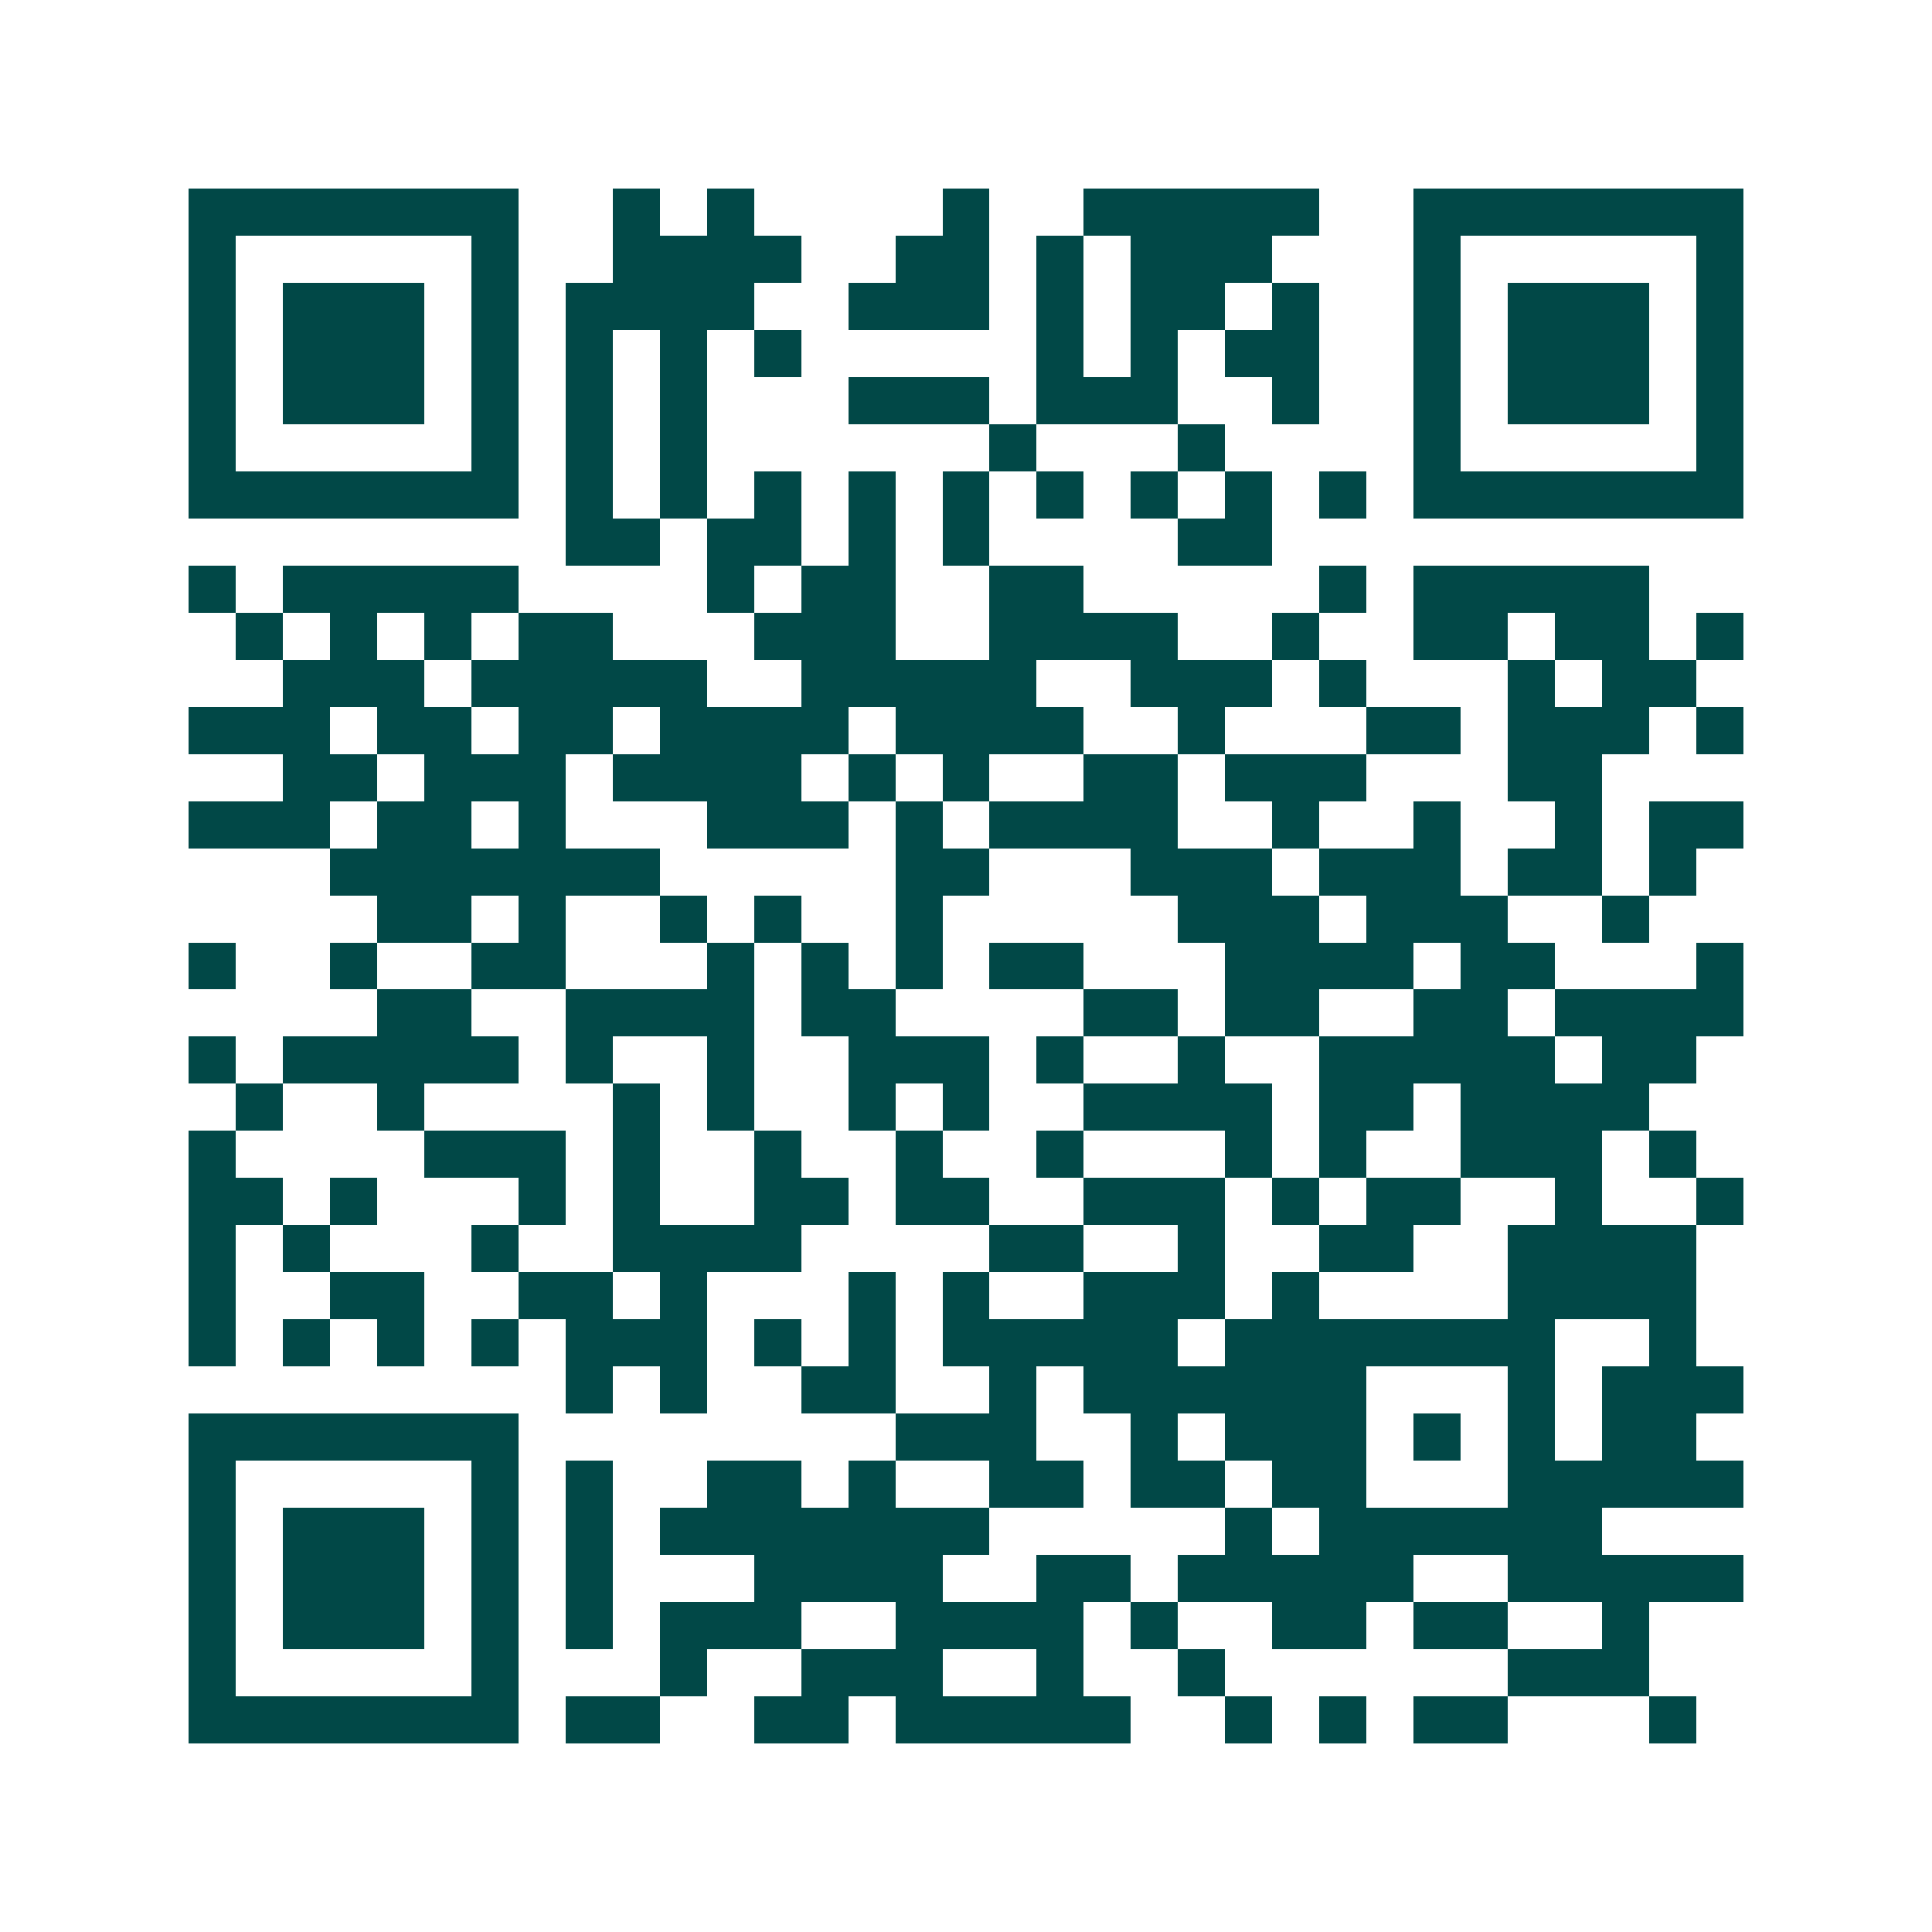 <svg xmlns="http://www.w3.org/2000/svg" width="200" height="200" viewBox="0 0 41 41" shape-rendering="crispEdges"><path fill="#ffffff" d="M0 0h41v41H0z"/><path stroke="#014847" d="M4 4.5h7m2 0h1m1 0h1m4 0h1m2 0h5m2 0h7M4 5.5h1m5 0h1m2 0h4m2 0h2m1 0h1m1 0h3m3 0h1m5 0h1M4 6.5h1m1 0h3m1 0h1m1 0h4m2 0h3m1 0h1m1 0h2m1 0h1m2 0h1m1 0h3m1 0h1M4 7.5h1m1 0h3m1 0h1m1 0h1m1 0h1m1 0h1m5 0h1m1 0h1m1 0h2m2 0h1m1 0h3m1 0h1M4 8.5h1m1 0h3m1 0h1m1 0h1m1 0h1m3 0h3m1 0h3m2 0h1m2 0h1m1 0h3m1 0h1M4 9.5h1m5 0h1m1 0h1m1 0h1m6 0h1m3 0h1m4 0h1m5 0h1M4 10.5h7m1 0h1m1 0h1m1 0h1m1 0h1m1 0h1m1 0h1m1 0h1m1 0h1m1 0h1m1 0h7M12 11.5h2m1 0h2m1 0h1m1 0h1m4 0h2M4 12.5h1m1 0h5m4 0h1m1 0h2m2 0h2m5 0h1m1 0h5M5 13.5h1m1 0h1m1 0h1m1 0h2m3 0h3m2 0h4m2 0h1m2 0h2m1 0h2m1 0h1M6 14.5h3m1 0h5m2 0h5m2 0h3m1 0h1m3 0h1m1 0h2M4 15.5h3m1 0h2m1 0h2m1 0h4m1 0h4m2 0h1m3 0h2m1 0h3m1 0h1M6 16.5h2m1 0h3m1 0h4m1 0h1m1 0h1m2 0h2m1 0h3m3 0h2M4 17.5h3m1 0h2m1 0h1m3 0h3m1 0h1m1 0h4m2 0h1m2 0h1m2 0h1m1 0h2M7 18.5h7m5 0h2m3 0h3m1 0h3m1 0h2m1 0h1M8 19.5h2m1 0h1m2 0h1m1 0h1m2 0h1m5 0h3m1 0h3m2 0h1M4 20.5h1m2 0h1m2 0h2m3 0h1m1 0h1m1 0h1m1 0h2m3 0h4m1 0h2m3 0h1M8 21.5h2m2 0h4m1 0h2m4 0h2m1 0h2m2 0h2m1 0h4M4 22.5h1m1 0h5m1 0h1m2 0h1m2 0h3m1 0h1m2 0h1m2 0h5m1 0h2M5 23.5h1m2 0h1m4 0h1m1 0h1m2 0h1m1 0h1m2 0h4m1 0h2m1 0h4M4 24.5h1m4 0h3m1 0h1m2 0h1m2 0h1m2 0h1m3 0h1m1 0h1m2 0h3m1 0h1M4 25.5h2m1 0h1m3 0h1m1 0h1m2 0h2m1 0h2m2 0h3m1 0h1m1 0h2m2 0h1m2 0h1M4 26.5h1m1 0h1m3 0h1m2 0h4m4 0h2m2 0h1m2 0h2m2 0h4M4 27.5h1m2 0h2m2 0h2m1 0h1m3 0h1m1 0h1m2 0h3m1 0h1m4 0h4M4 28.5h1m1 0h1m1 0h1m1 0h1m1 0h3m1 0h1m1 0h1m1 0h5m1 0h7m2 0h1M12 29.5h1m1 0h1m2 0h2m2 0h1m1 0h6m3 0h1m1 0h3M4 30.5h7m8 0h3m2 0h1m1 0h3m1 0h1m1 0h1m1 0h2M4 31.5h1m5 0h1m1 0h1m2 0h2m1 0h1m2 0h2m1 0h2m1 0h2m3 0h5M4 32.5h1m1 0h3m1 0h1m1 0h1m1 0h7m5 0h1m1 0h6M4 33.5h1m1 0h3m1 0h1m1 0h1m3 0h4m2 0h2m1 0h5m2 0h5M4 34.5h1m1 0h3m1 0h1m1 0h1m1 0h3m2 0h4m1 0h1m2 0h2m1 0h2m2 0h1M4 35.5h1m5 0h1m3 0h1m2 0h3m2 0h1m2 0h1m6 0h3M4 36.5h7m1 0h2m2 0h2m1 0h5m2 0h1m1 0h1m1 0h2m3 0h1"/></svg>
